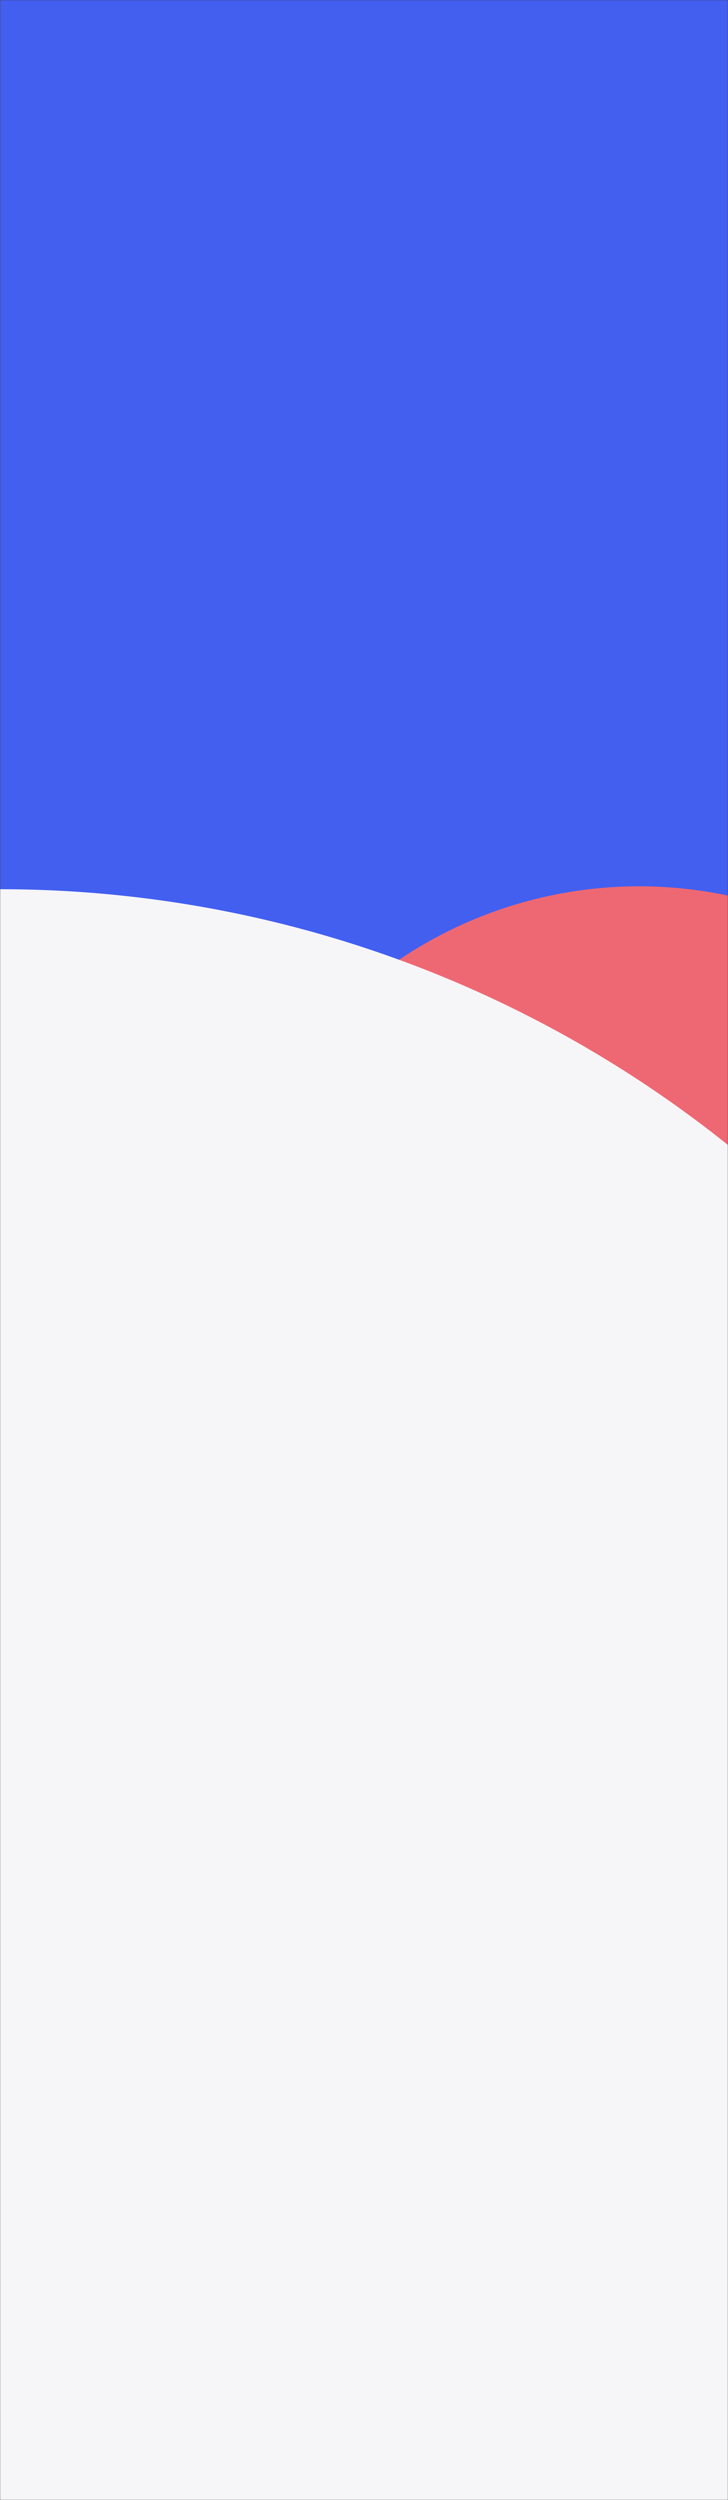 <svg xmlns="http://www.w3.org/2000/svg" width="500" height="1715" viewBox="0 0 500 1715" fill="none"><rect x="0" y="0" width="500" height="1715" fill="#333333" stroke="none"/><mask id="mask0_1:4999" style="mask-type:alpha" maskUnits="userSpaceOnUse" x="0" y="0" width="500" height="1715"><rect width="500" height="1715" fill="#EDEFF1"></rect></mask><g mask="url(#mask0_1:4999)"><rect width="500" height="1715" fill="#425FF0"></rect><circle cx="439" cy="903" r="295" fill="#EE6873"></circle><circle cy="1410" r="800" fill="#F6F6F8"></circle></g></svg>
